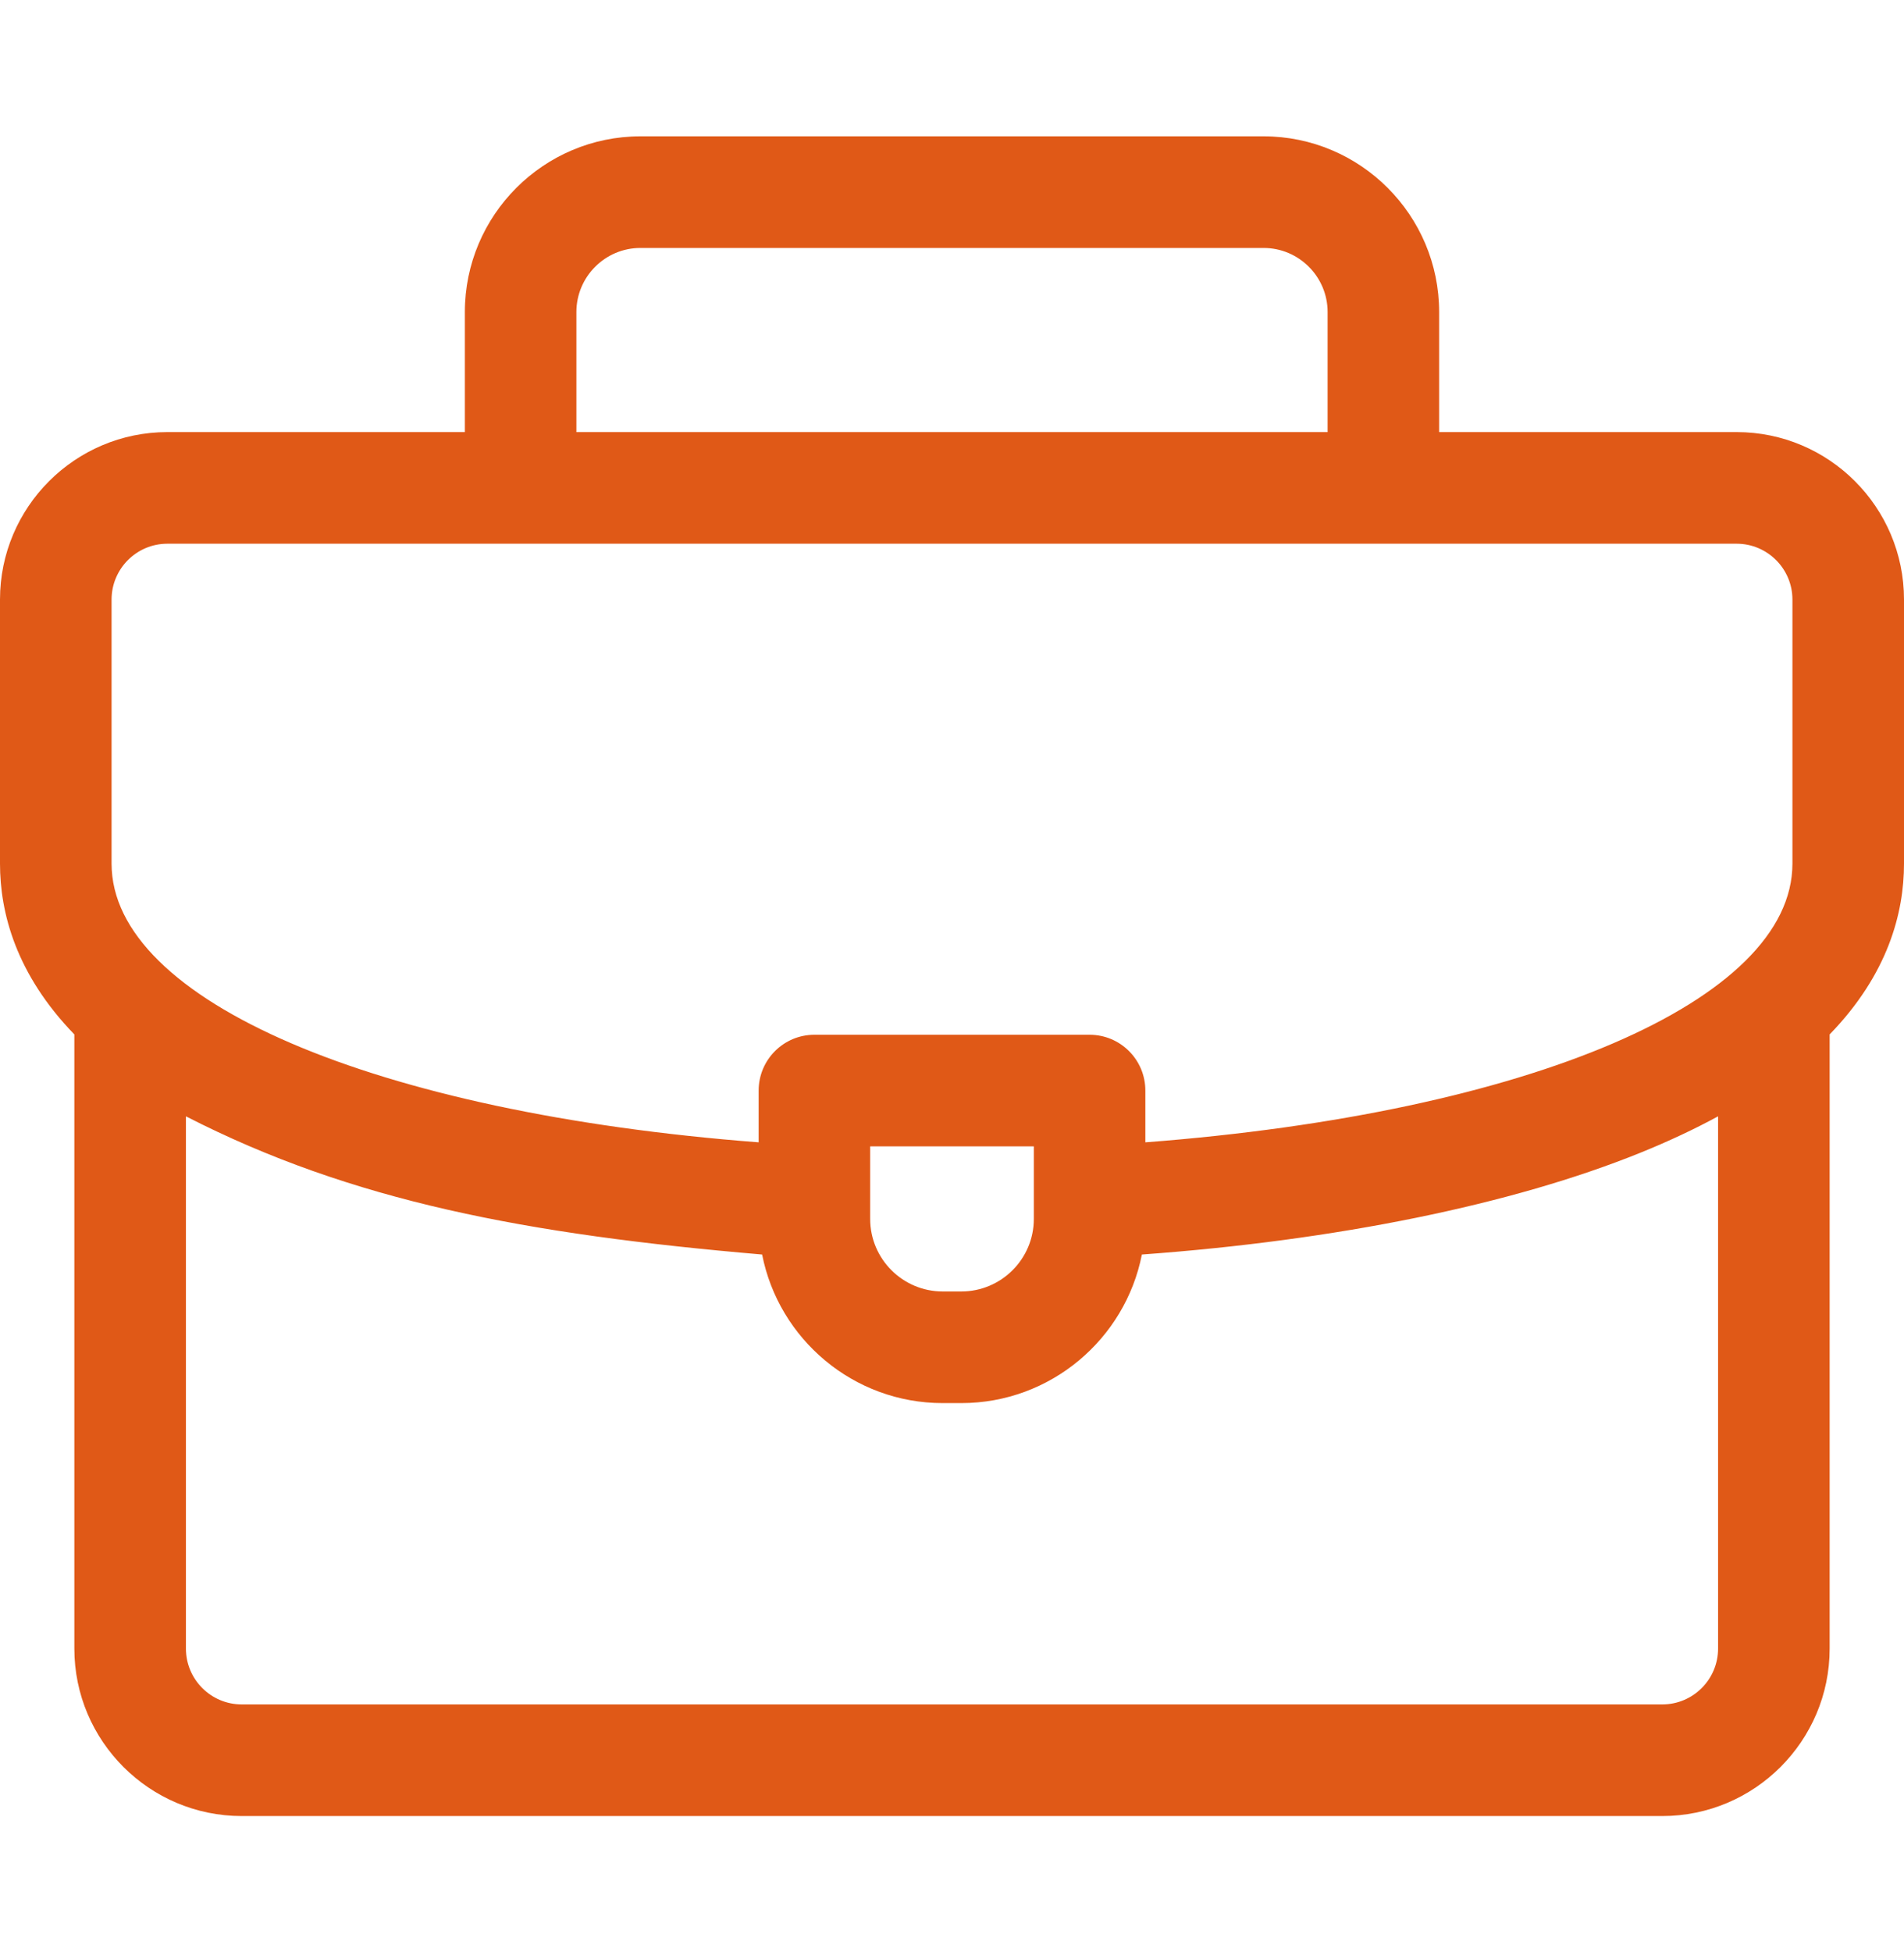 <svg width="40" height="41" viewBox="0 0 40 41" fill="none" xmlns="http://www.w3.org/2000/svg">
<path d="M40 12.59C40 10.651 38.423 9.074 36.484 9.074H30.234V6.553C30.234 4.518 28.579 2.863 26.545 2.863H13.455C11.421 2.863 9.766 4.518 9.766 6.553V9.074H3.516C1.577 9.074 0 10.651 0 12.59V18.137C0 19.17 0.337 20.459 1.562 21.723V34.621C1.562 36.56 3.14 38.137 5.078 38.137H34.922C36.86 38.137 38.438 36.56 38.438 34.621V21.723C39.663 20.46 40 19.171 40 18.137V12.59ZM12.109 6.553C12.109 5.811 12.713 5.207 13.455 5.207H26.545C27.287 5.207 27.891 5.811 27.891 6.553V9.074H12.109V6.553ZM2.344 12.59C2.344 11.944 2.869 11.418 3.516 11.418H36.484C37.13 11.418 37.656 11.944 37.656 12.59V18.137C37.656 21.02 32.124 23.373 24.062 23.989V22.902C24.062 22.255 23.538 21.73 22.891 21.73H17.109C16.462 21.73 15.938 22.255 15.938 22.902V23.989C7.883 23.372 2.344 21.013 2.344 18.137V12.59ZM21.719 24.074V25.598C21.719 26.438 21.035 27.121 20.195 27.121H19.805C18.965 27.121 18.281 26.438 18.281 25.598V24.074H21.719ZM34.922 35.793H5.078C4.432 35.793 3.906 35.267 3.906 34.621V23.443C7.396 25.231 11.063 25.921 16.011 26.345C16.36 28.121 17.928 29.465 19.805 29.465H20.195C22.072 29.465 23.64 28.12 23.989 26.345C28.077 26.048 31.767 25.298 34.461 24.208C35.066 23.963 35.608 23.707 36.094 23.443V34.621C36.094 35.267 35.568 35.793 34.922 35.793Z" fill="#E05917"/>
</svg>
